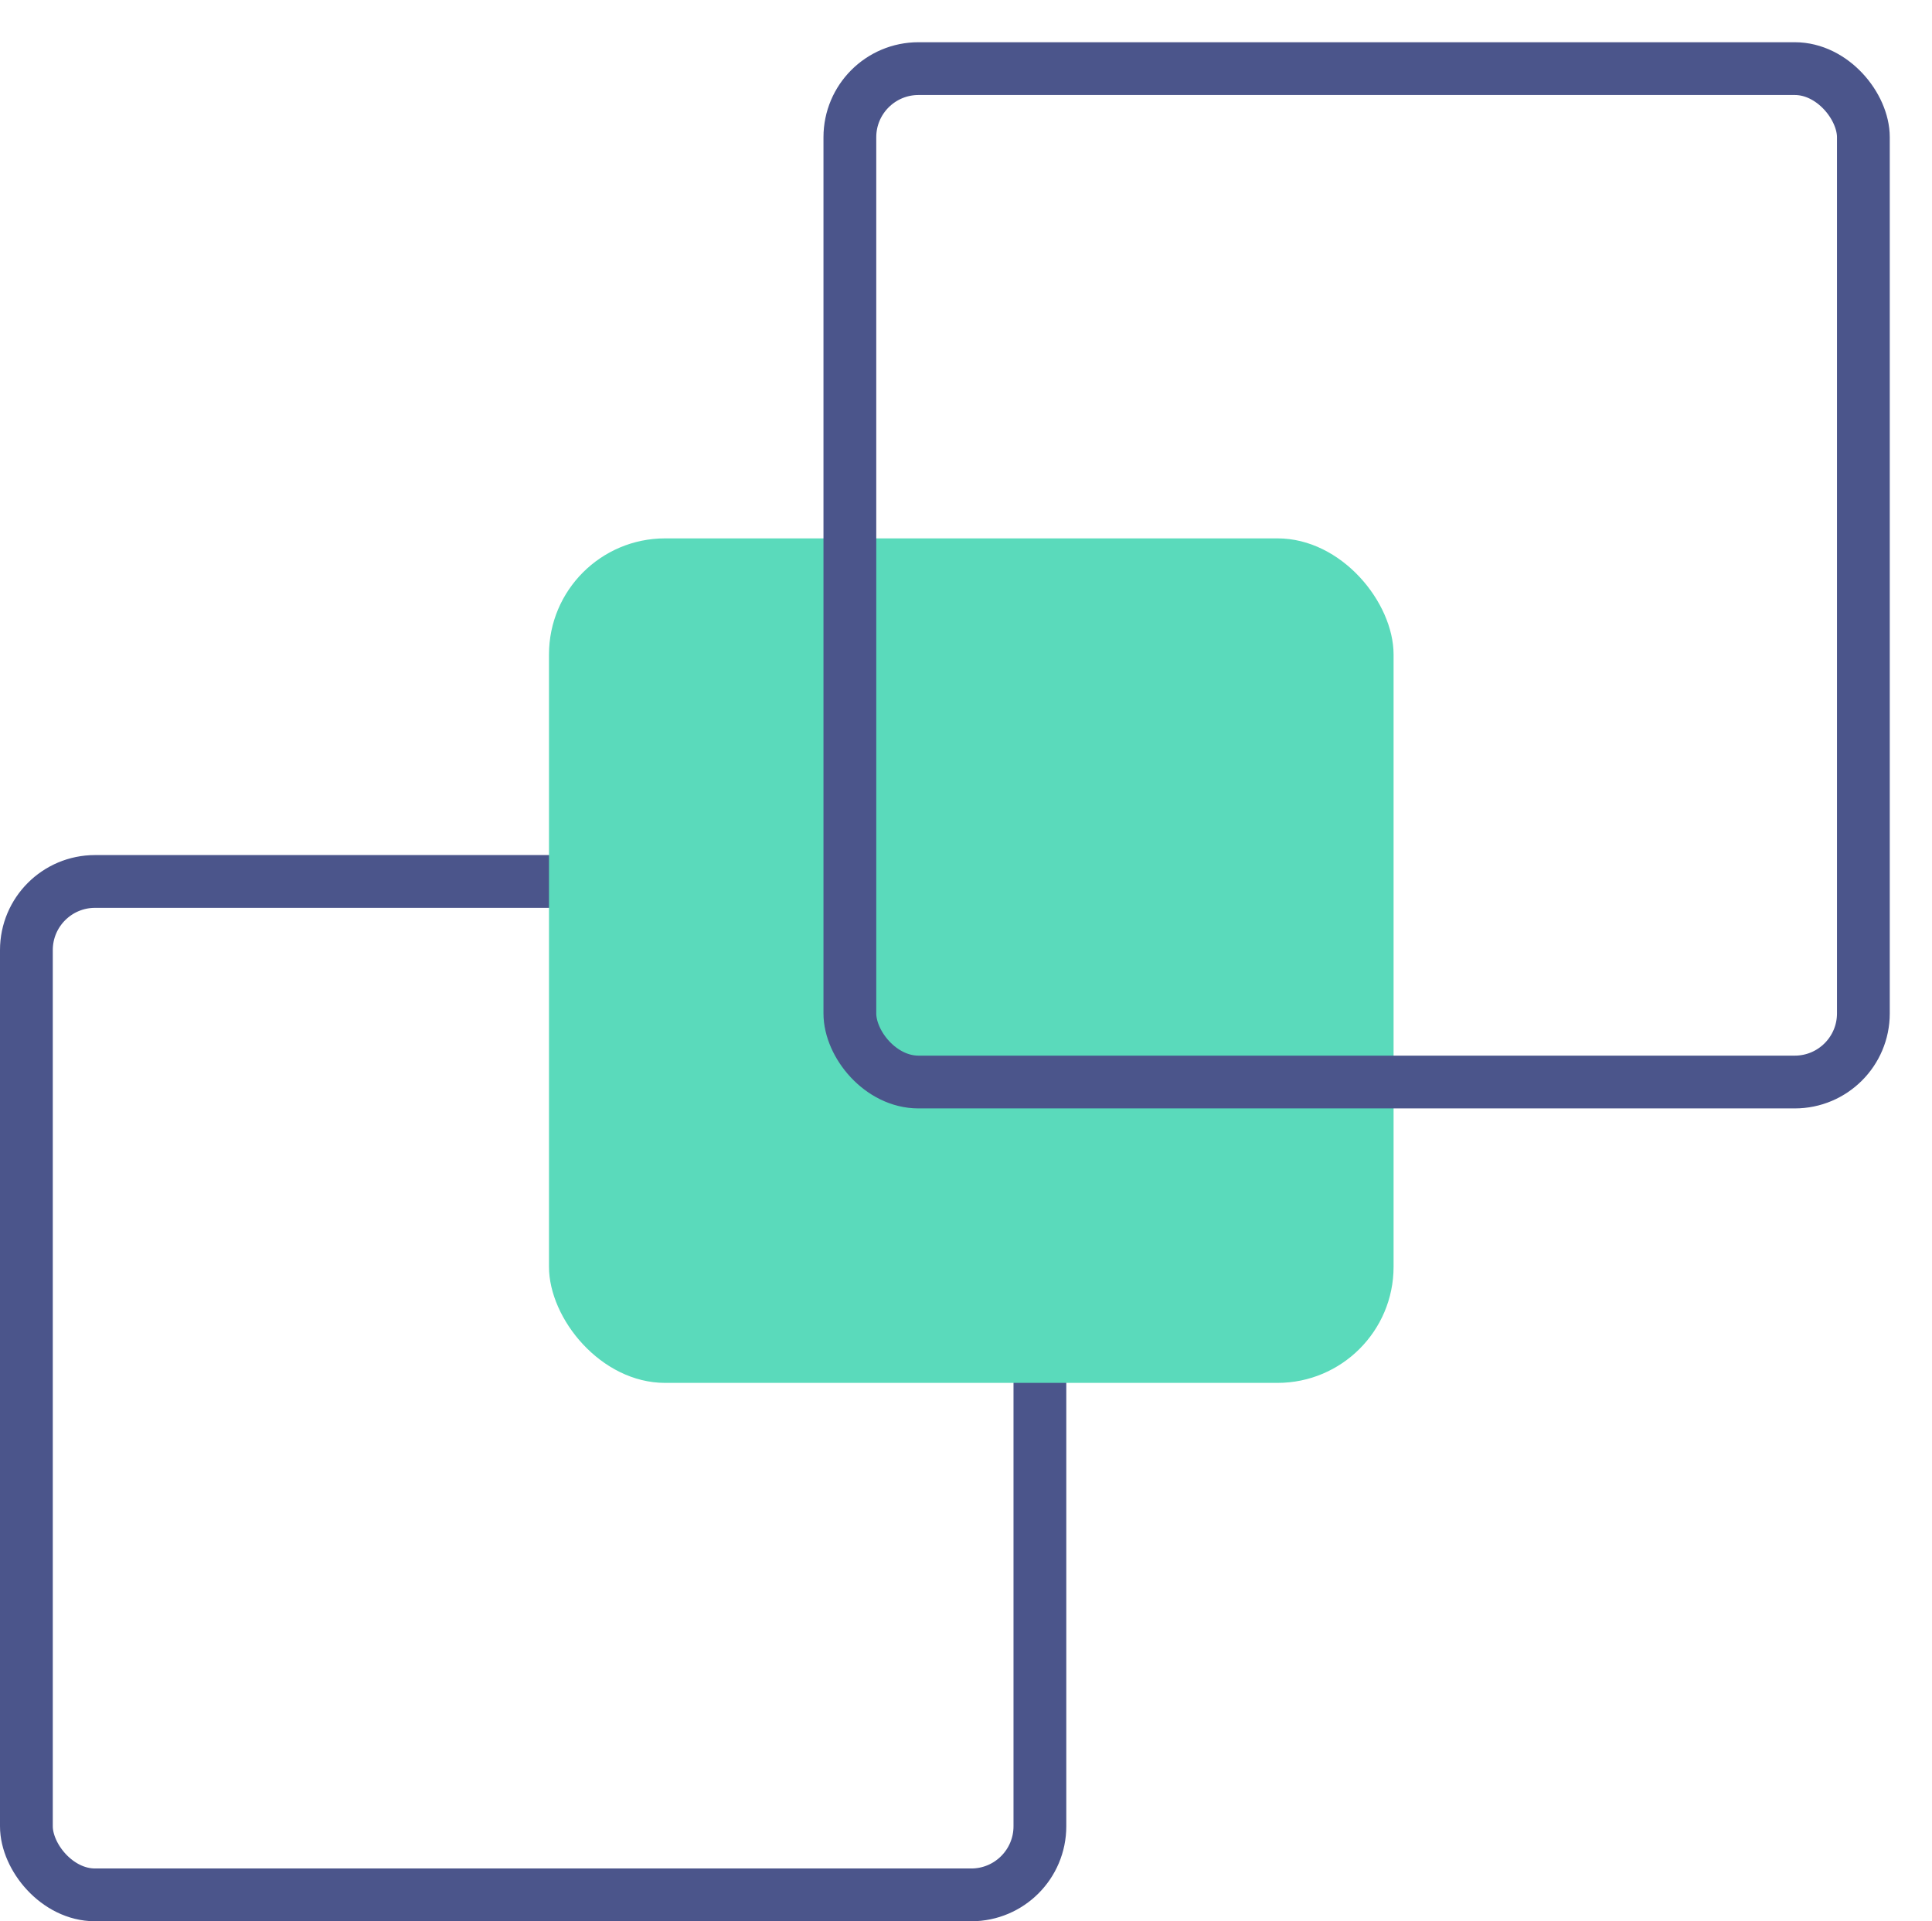 <?xml version="1.0" encoding="UTF-8"?> <svg xmlns="http://www.w3.org/2000/svg" width="183" height="182" viewBox="0 0 183 182" fill="none"> <rect x="2.5" y="83.5" width="96" height="96" rx="6.5" stroke="#4B558B" stroke-width="5"></rect> <rect x="52" y="51" width="80" height="80" rx="11" fill="#5ADABB"></rect> <rect x="80.5" y="6.5" width="96" height="96" rx="6.5" stroke="#4B558B" stroke-width="5"></rect> </svg> 